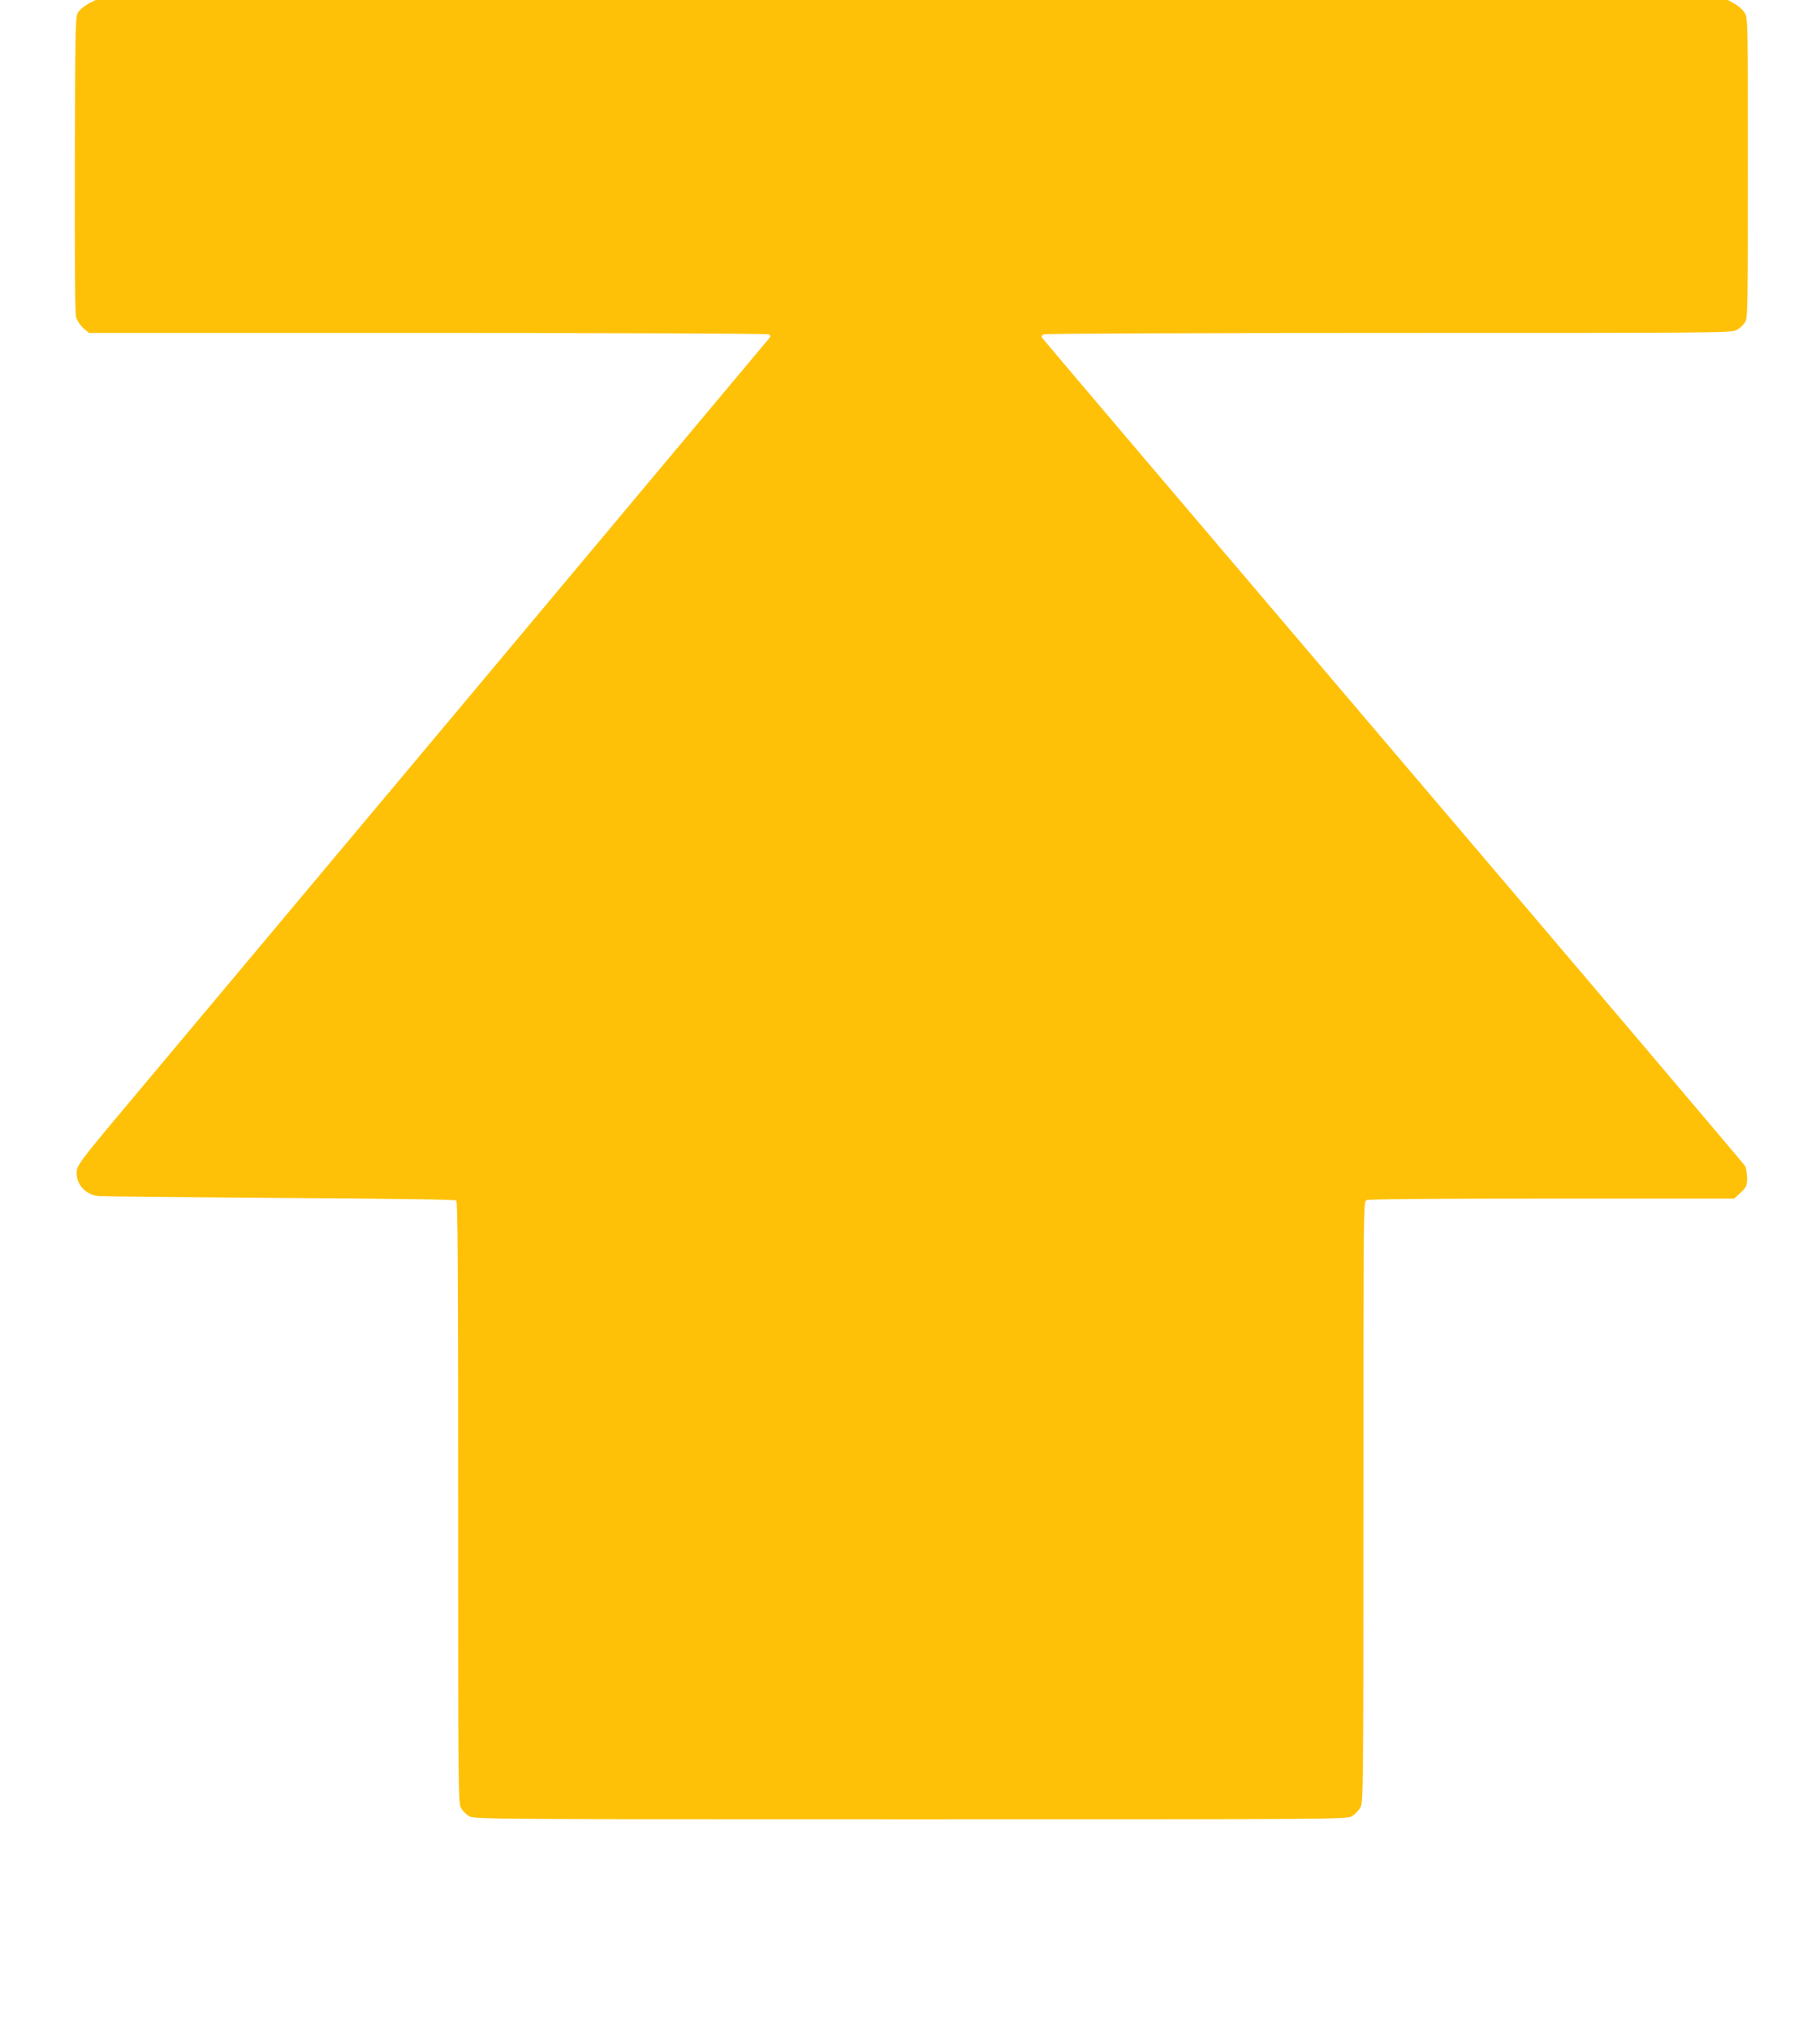 <?xml version="1.0" standalone="no"?>
<!DOCTYPE svg PUBLIC "-//W3C//DTD SVG 20010904//EN"
 "http://www.w3.org/TR/2001/REC-SVG-20010904/DTD/svg10.dtd">
<svg version="1.0" xmlns="http://www.w3.org/2000/svg"
 width="1148pt" height="1280pt" viewBox="0 0 1148 1280"
 preserveAspectRatio="xMidYMid meet">
<g transform="translate(0,1280) scale(0.1,-0.1)"
fill="#ffc107" stroke="none">
<path d="M560 12778 c-24 -13 -53 -36 -64 -51 -21 -28 -21 -38 -24 -958 -1
-618 1 -943 8 -969 6 -22 25 -51 45 -69 l36 -31 2137 0 c1264 0 2143 -4 2151
-9 13 -8 13 -12 0 -28 -8 -10 -907 -1084 -1999 -2388 -1092 -1303 -2070 -2470
-2172 -2592 -140 -168 -187 -231 -192 -258 -16 -81 44 -158 131 -169 26 -3
543 -8 1148 -12 715 -4 1104 -10 1113 -16 9 -8 12 -402 12 -1907 0 -1863 0
-1897 20 -1928 10 -18 34 -40 52 -50 32 -17 155 -18 2783 -18 2732 0 2750 0
2784 20 18 11 42 36 52 55 18 33 19 100 19 1927 0 1861 0 1892 19 1903 13 7
396 10 1170 10 l1150 0 41 38 c37 36 40 43 40 93 -1 30 -6 64 -13 75 -7 12
-1006 1191 -2222 2619 -1215 1428 -2212 2602 -2214 2607 -2 6 3 14 10 19 8 5
971 9 2179 9 2128 0 2166 0 2197 20 18 10 40 31 50 47 17 26 18 78 18 973 0
927 0 946 -20 979 -11 18 -39 44 -63 57 l-43 24 -5147 0 -5148 0 -44 -22z"/>
</g>
</svg>
